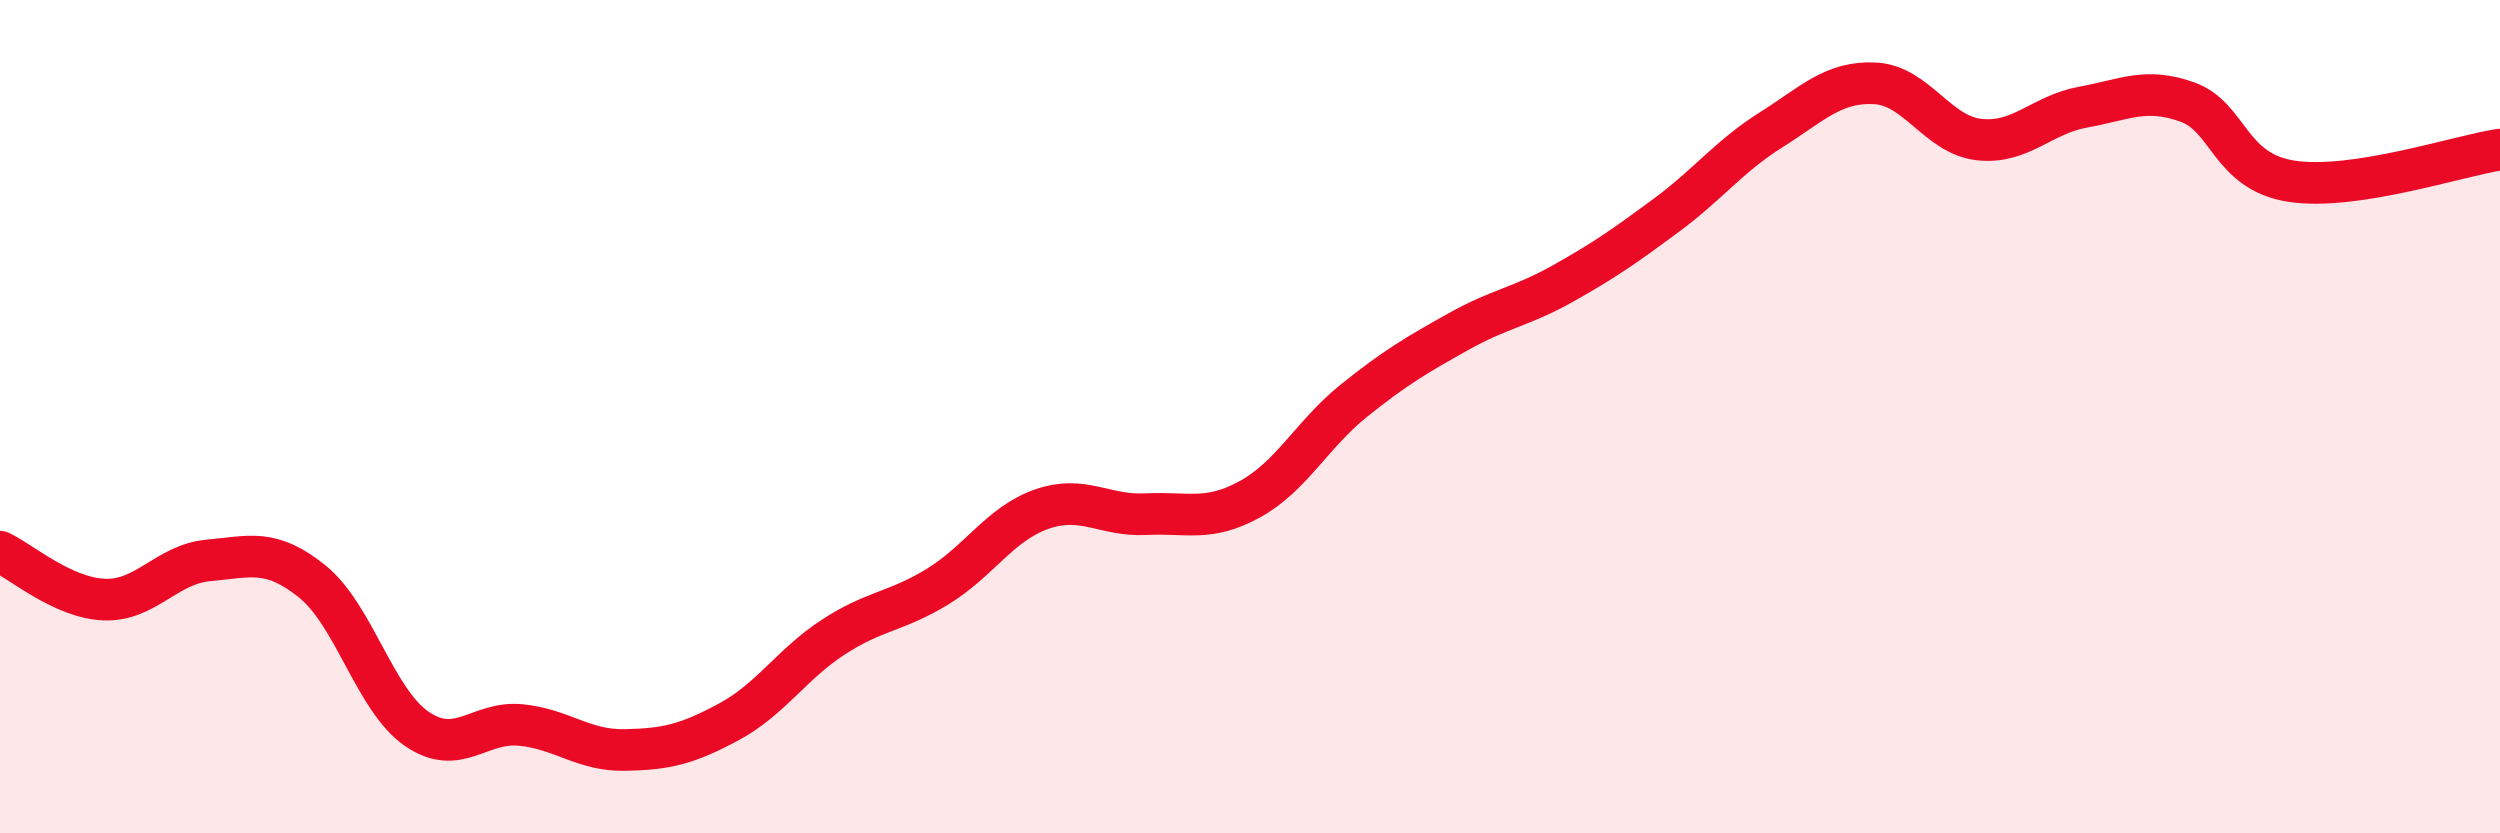 
    <svg width="60" height="20" viewBox="0 0 60 20" xmlns="http://www.w3.org/2000/svg">
      <path
        d="M 0,13.24 C 0.5,13.47 1.5,14.35 2.5,14.39 C 3.5,14.43 4,13.54 5,13.45 C 6,13.36 6.5,13.15 7.5,13.96 C 8.5,14.77 9,16.8 10,17.49 C 11,18.18 11.5,17.3 12.5,17.4 C 13.5,17.5 14,18.02 15,18 C 16,17.98 16.5,17.86 17.5,17.32 C 18.5,16.78 19,15.94 20,15.29 C 21,14.64 21.5,14.69 22.5,14.08 C 23.5,13.47 24,12.57 25,12.22 C 26,11.87 26.5,12.39 27.5,12.34 C 28.5,12.29 29,12.53 30,11.98 C 31,11.43 31.5,10.41 32.5,9.61 C 33.5,8.81 34,8.52 35,7.96 C 36,7.4 36.5,7.37 37.5,6.81 C 38.5,6.25 39,5.9 40,5.16 C 41,4.42 41.5,3.75 42.5,3.12 C 43.5,2.49 44,1.95 45,2 C 46,2.05 46.5,3.24 47.5,3.35 C 48.5,3.46 49,2.75 50,2.57 C 51,2.39 51.5,2.09 52.5,2.45 C 53.5,2.81 53.5,4.12 55,4.35 C 56.5,4.58 59,3.74 60,3.59L60 20L0 20Z"
        fill="#EB0A25"
        opacity="0.1"
        stroke-linecap="round"
        stroke-linejoin="round"
      />
      <path
        d="M 0,13.24 C 0.5,13.47 1.5,14.35 2.5,14.39 C 3.5,14.43 4,13.54 5,13.45 C 6,13.36 6.5,13.15 7.5,13.96 C 8.5,14.77 9,16.8 10,17.49 C 11,18.18 11.5,17.3 12.5,17.4 C 13.5,17.5 14,18.02 15,18 C 16,17.98 16.5,17.86 17.5,17.32 C 18.5,16.78 19,15.94 20,15.29 C 21,14.64 21.5,14.69 22.5,14.08 C 23.5,13.47 24,12.57 25,12.22 C 26,11.87 26.5,12.39 27.5,12.34 C 28.5,12.29 29,12.53 30,11.98 C 31,11.43 31.5,10.41 32.5,9.61 C 33.5,8.81 34,8.52 35,7.96 C 36,7.4 36.5,7.37 37.5,6.81 C 38.5,6.25 39,5.9 40,5.16 C 41,4.42 41.5,3.75 42.5,3.12 C 43.5,2.49 44,1.95 45,2 C 46,2.05 46.5,3.24 47.5,3.35 C 48.5,3.46 49,2.75 50,2.57 C 51,2.39 51.5,2.09 52.5,2.45 C 53.5,2.81 53.5,4.12 55,4.35 C 56.5,4.58 59,3.74 60,3.59"
        stroke="#EB0A25"
        stroke-width="1"
        fill="none"
        stroke-linecap="round"
        stroke-linejoin="round"
      />
    </svg>
  